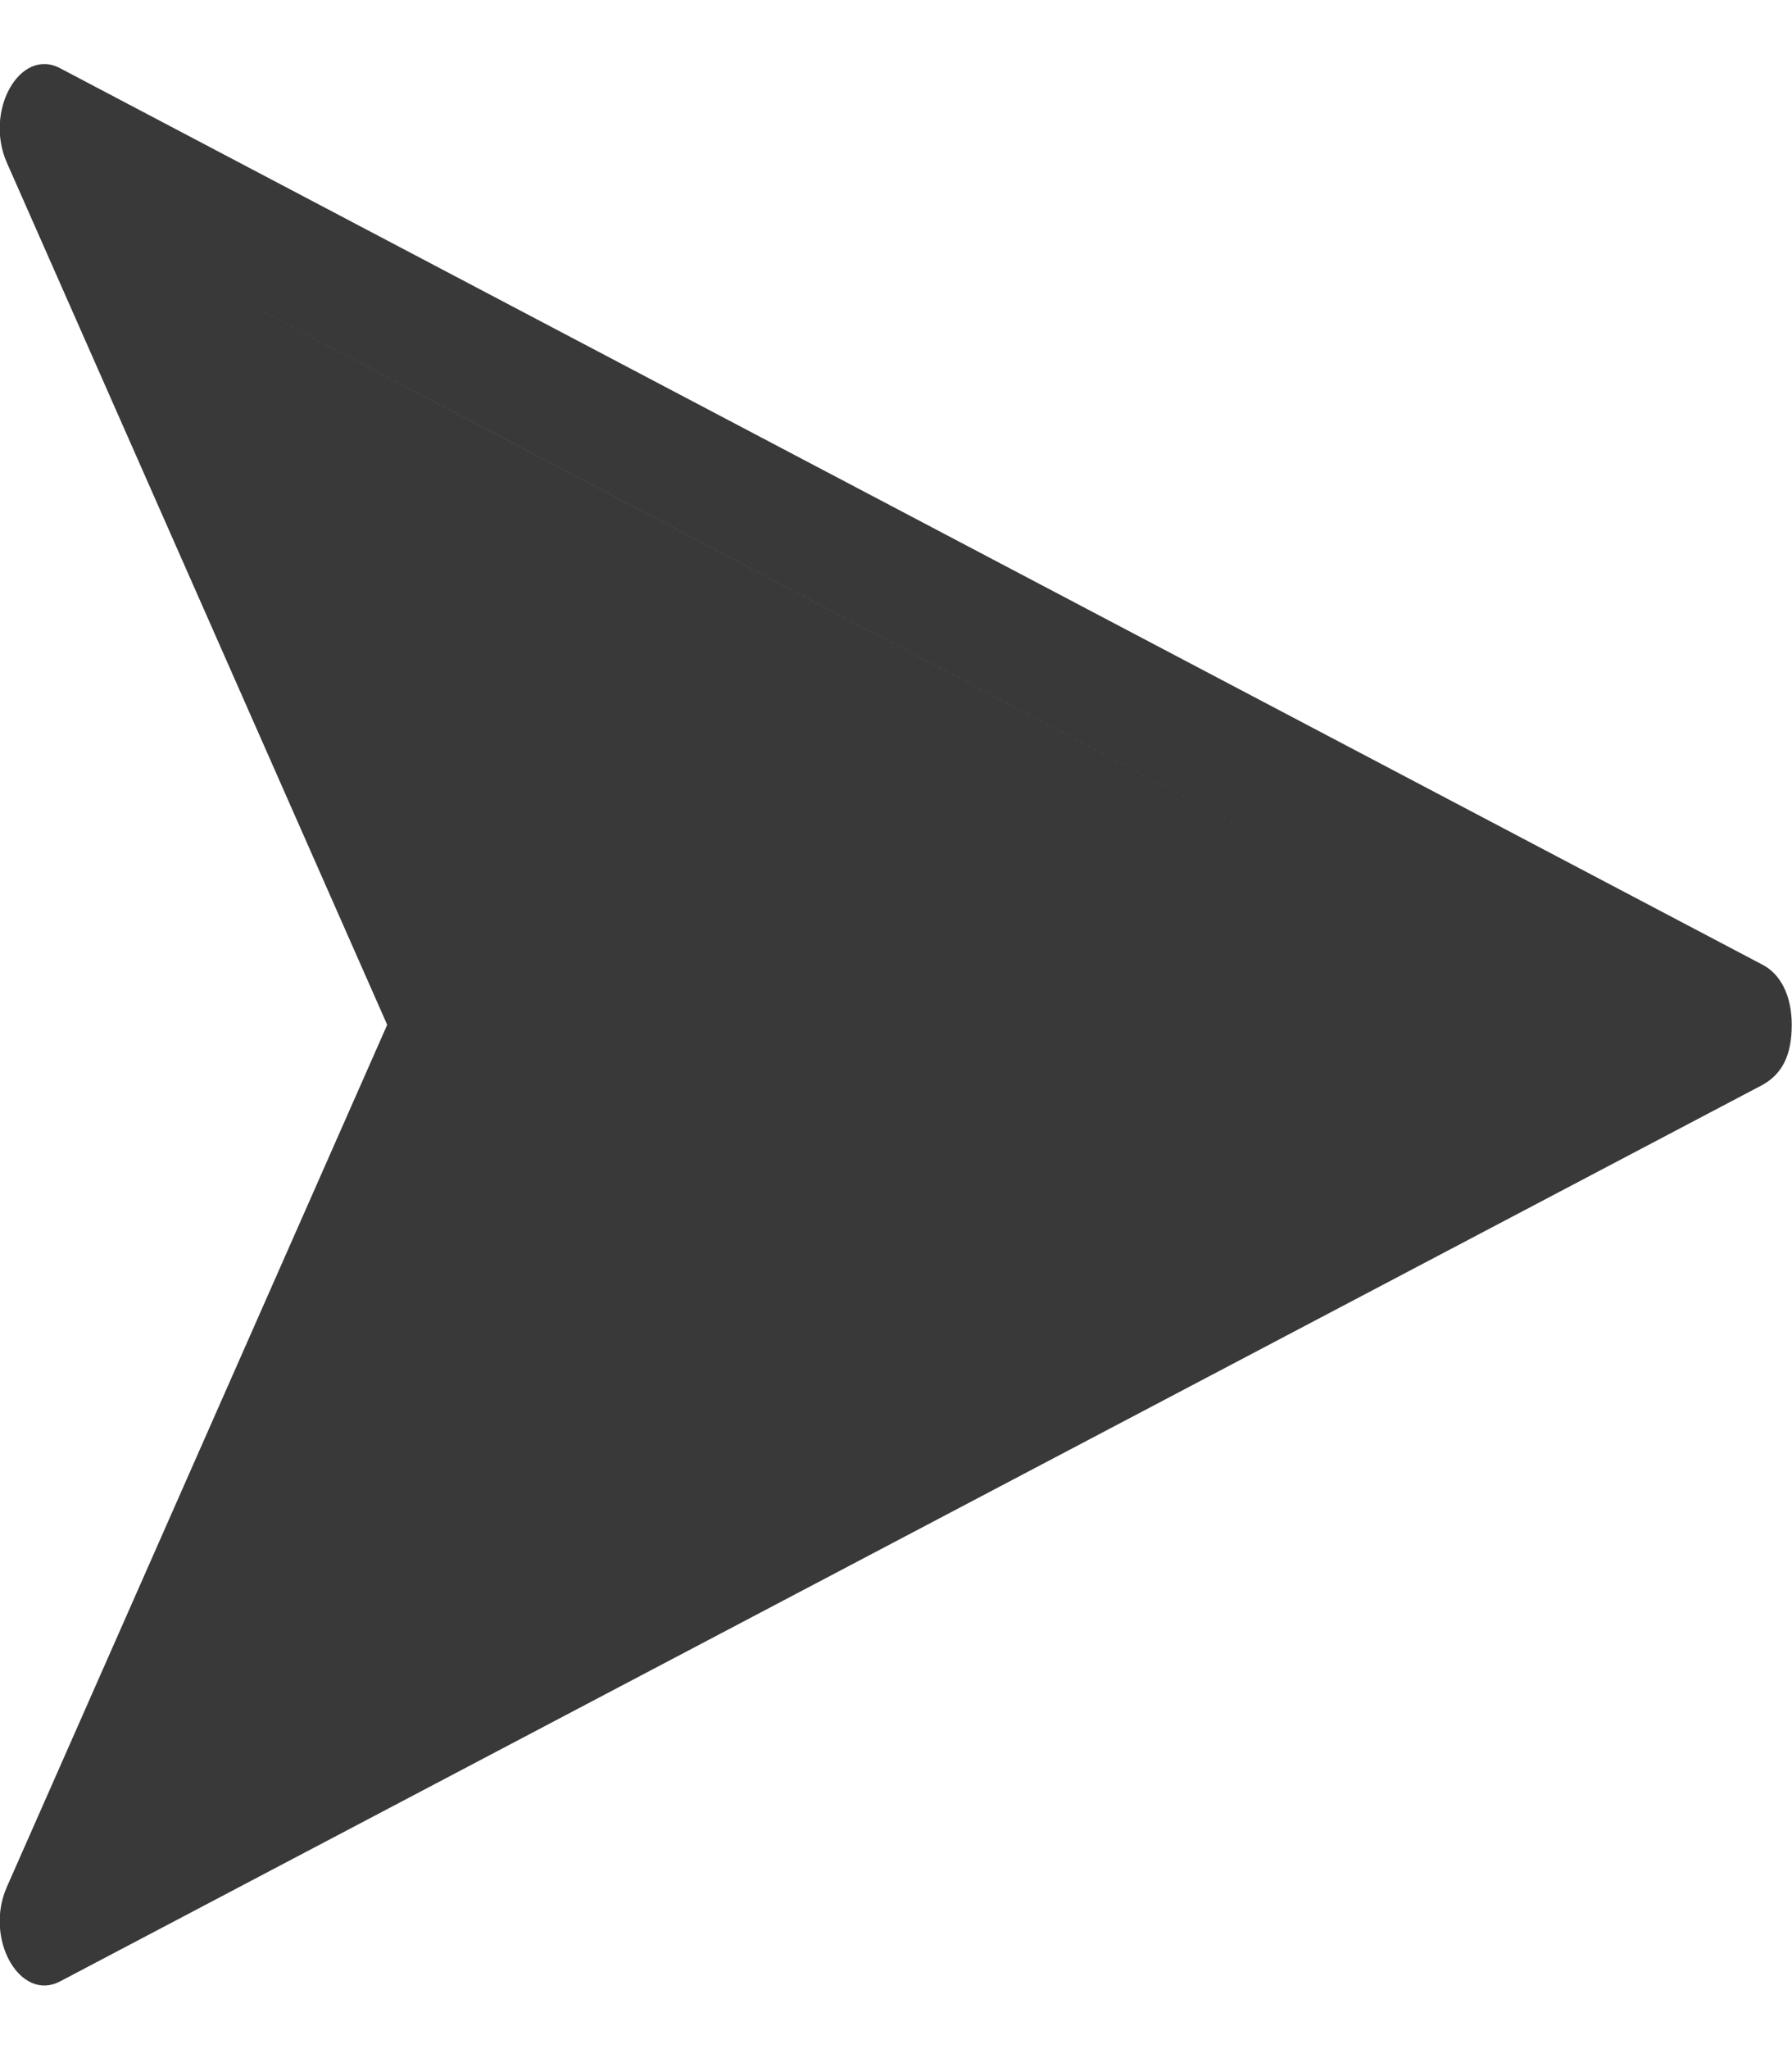 <svg width="14" height="16" viewBox="0 0 14 16" fill="none" xmlns="http://www.w3.org/2000/svg">
<path fill-rule="evenodd" clip-rule="evenodd" d="M13.77 7.533L0.47 0.533C0.157 0.367 -0.125 0.864 0.053 1.269L3.025 8.002L0.053 14.735C-0.125 15.139 0.157 15.636 0.47 15.471L13.77 8.471C13.927 8.383 13.998 8.234 13.998 8.002C13.998 7.769 13.907 7.604 13.77 7.533ZM11.687 7.502L3.919 3.414L1.195 1.98L11.687 7.502Z" fill="#393939"/>
</svg>
